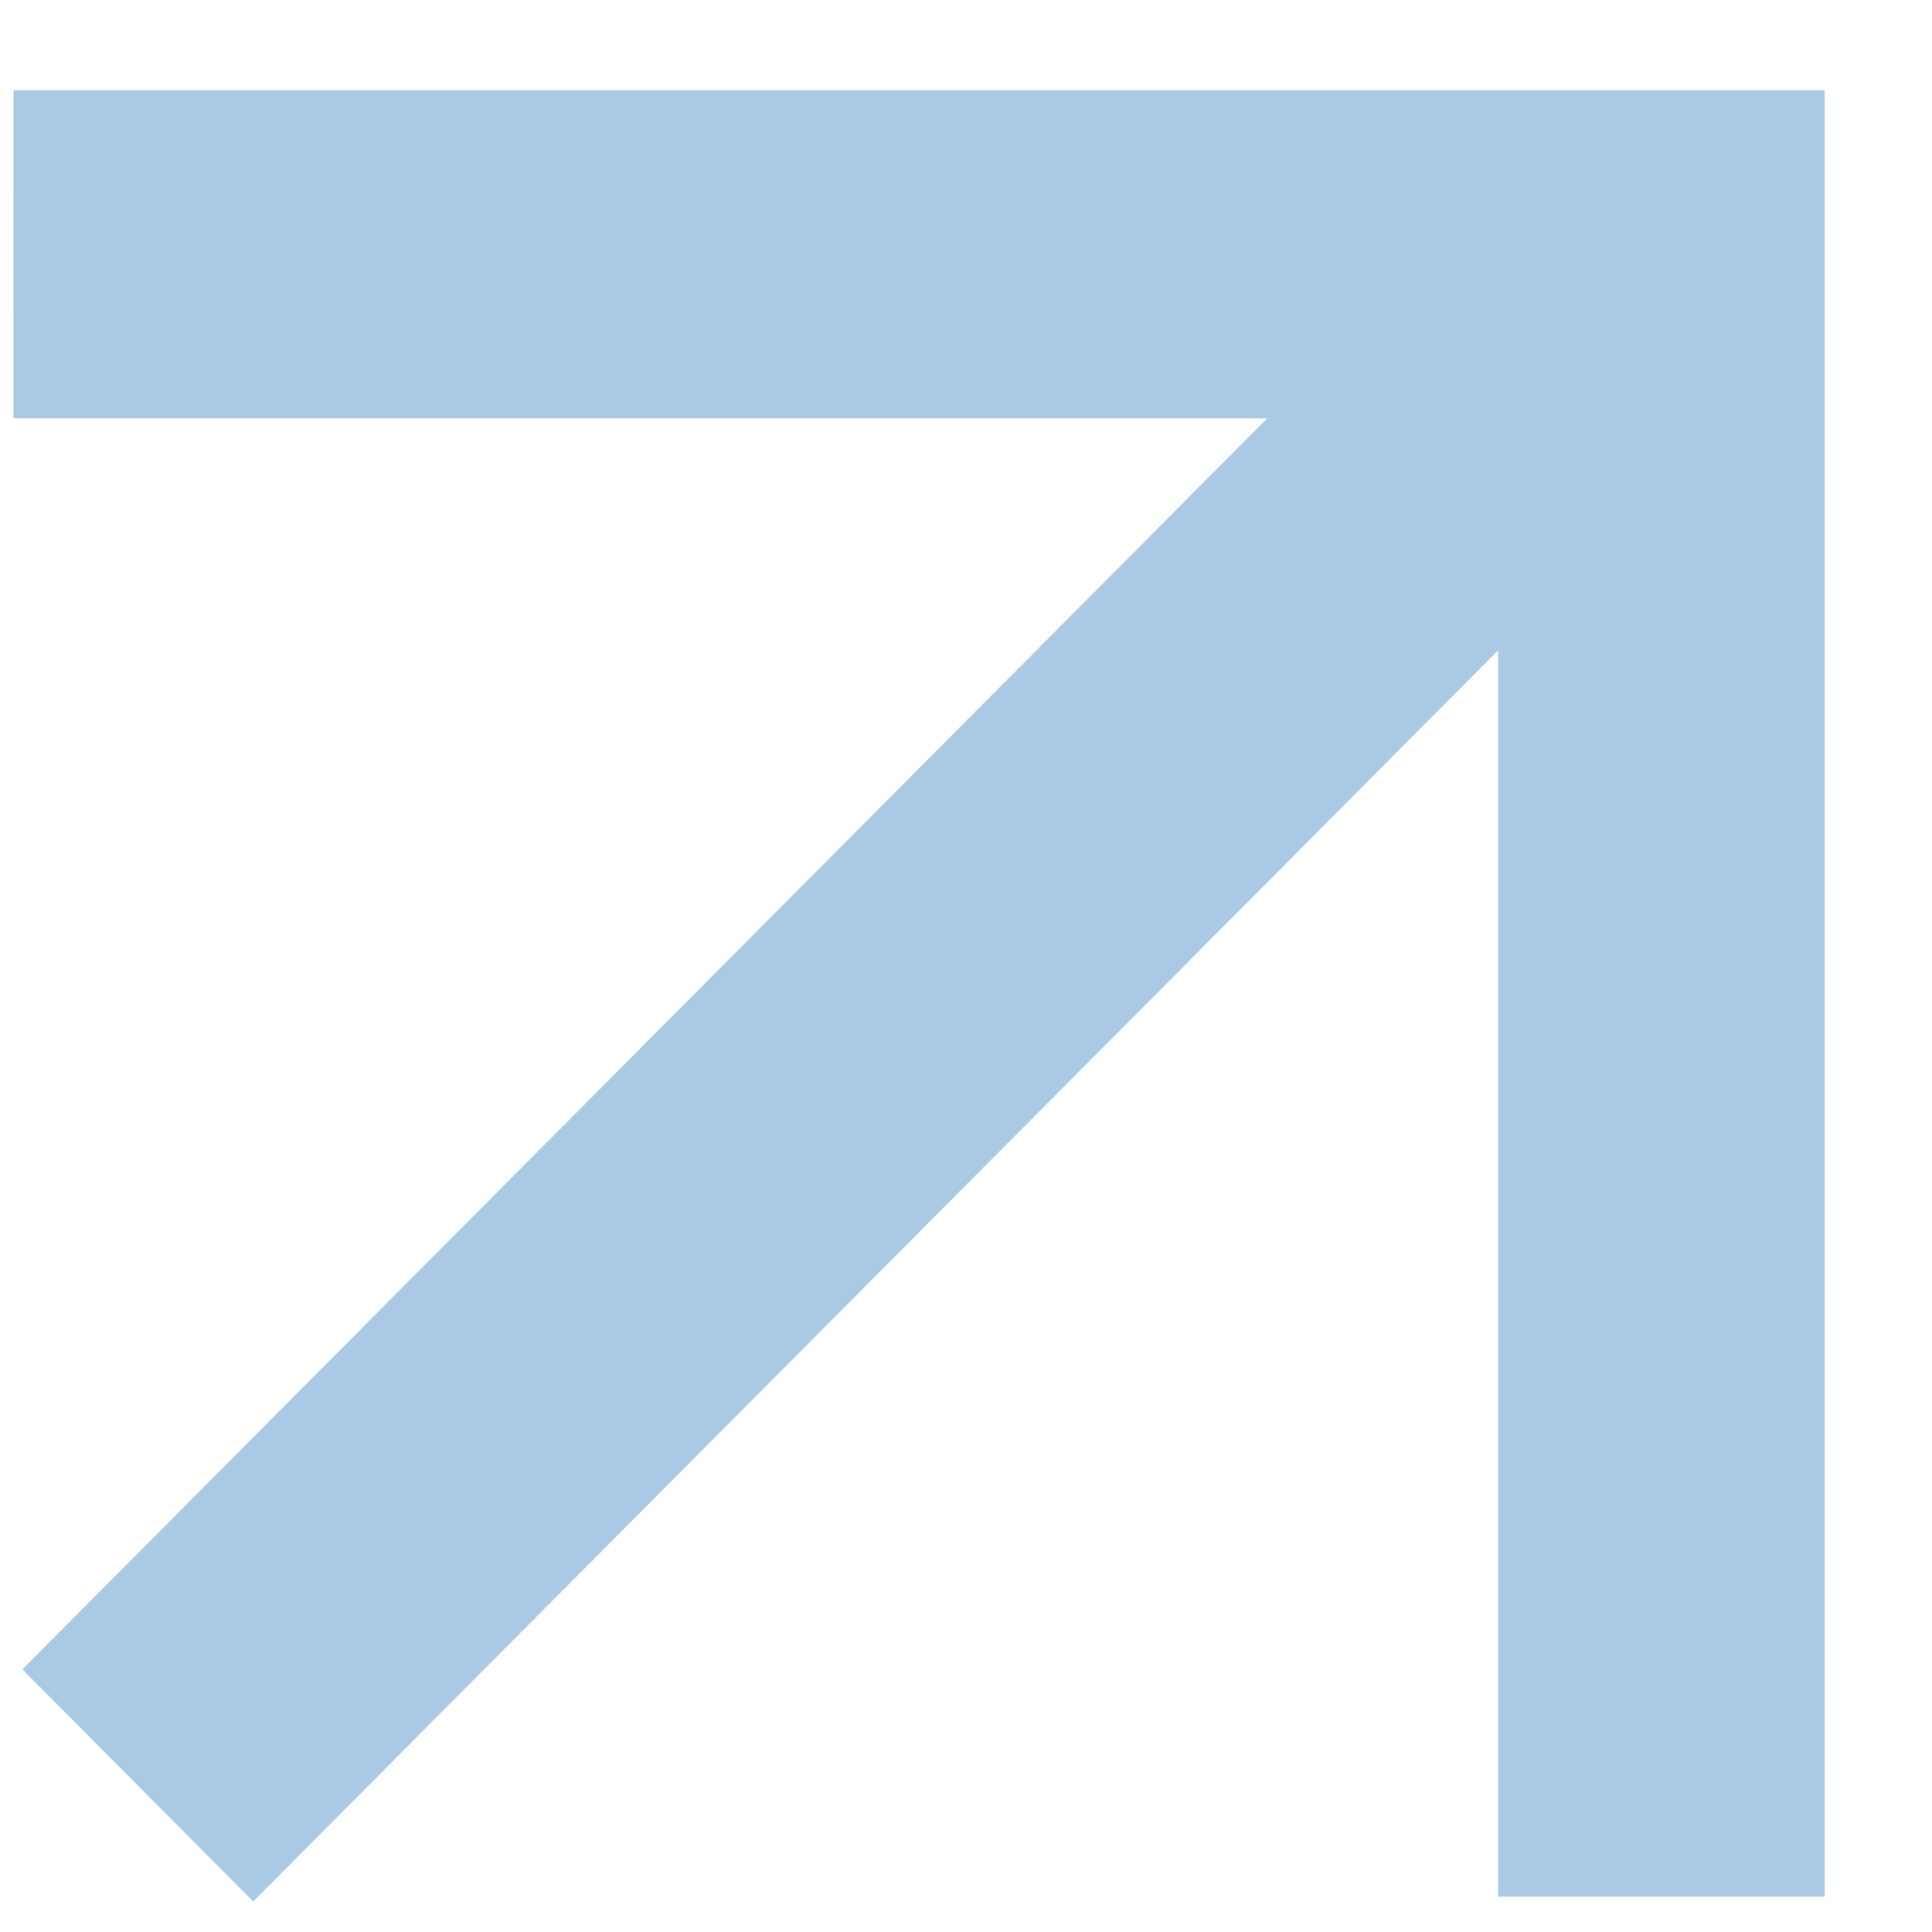 <?xml version="1.0" encoding="UTF-8"?> <svg xmlns="http://www.w3.org/2000/svg" width="16" height="16" viewBox="0 0 16 16" fill="none"> <path d="M15.111 0.747C15.111 0.747 14.506 0.747 13.759 0.747L0.112 0.747C0.112 0.747 0.111 1.355 0.111 2.105C0.111 2.856 0.112 3.464 0.112 3.464H12.407V15.707C12.407 15.707 13.013 15.707 13.759 15.707C14.506 15.707 15.111 15.707 15.111 15.707V0.747ZM2.097 15.747L14.715 3.066L12.803 1.145L0.185 13.825L2.097 15.747Z" fill="#A9C9E4"></path> </svg> 